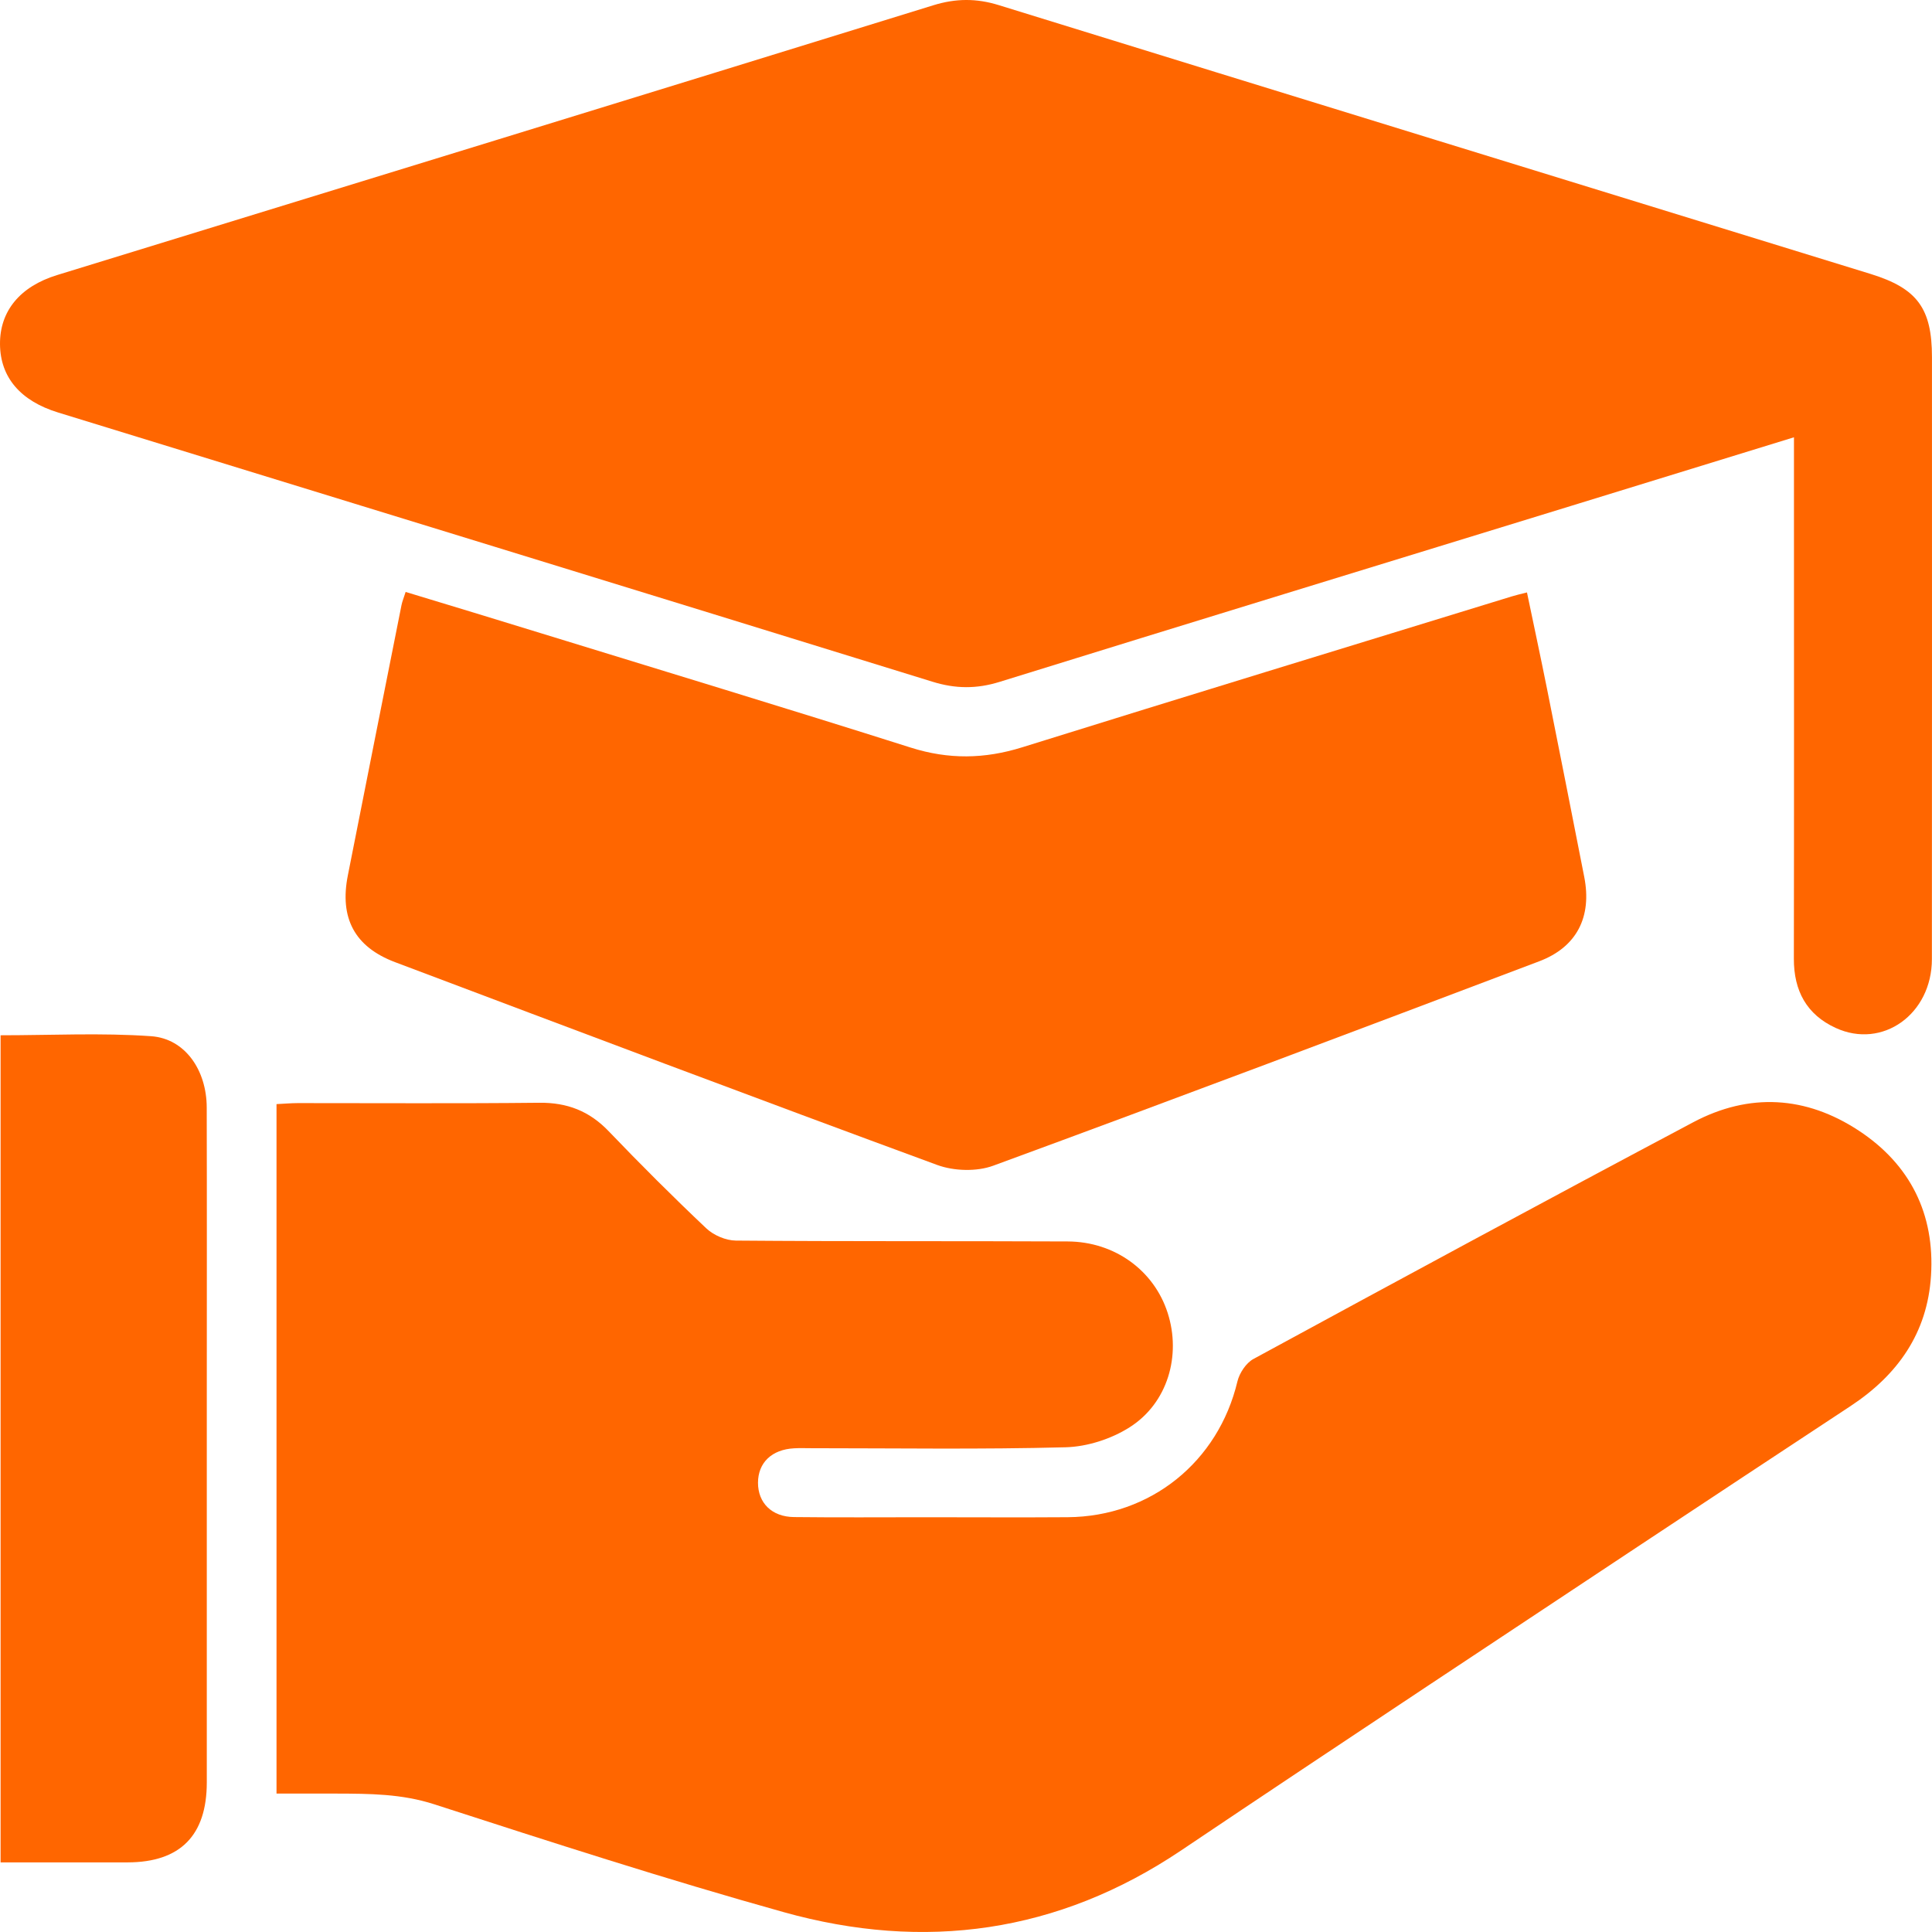 <?xml version="1.0" encoding="UTF-8"?> <svg xmlns="http://www.w3.org/2000/svg" width="56" height="56" viewBox="0 0 56 56" fill="none"><path d="M8.015 51.986V32.003C8.235 31.993 8.436 31.974 8.638 31.974C10.971 31.973 13.304 31.989 15.635 31.964C16.438 31.956 17.081 32.203 17.639 32.785C18.561 33.747 19.504 34.689 20.473 35.605C20.685 35.805 21.037 35.956 21.328 35.959C24.534 35.986 27.742 35.969 30.95 35.984C32.313 35.991 33.452 36.828 33.846 38.057C34.242 39.289 33.847 40.669 32.745 41.369C32.213 41.708 31.518 41.933 30.888 41.95C28.432 42.015 25.974 41.977 23.517 41.977C23.35 41.977 23.183 41.97 23.018 41.98C22.37 42.014 21.972 42.396 21.971 42.979C21.971 43.562 22.37 43.967 23.016 43.973C24.287 43.988 25.556 43.978 26.827 43.978C28.201 43.978 29.576 43.987 30.95 43.977C33.355 43.958 35.314 42.369 35.868 40.039C35.927 39.797 36.119 39.506 36.331 39.391C40.571 37.087 44.816 34.791 49.079 32.529C50.704 31.667 52.347 31.764 53.879 32.773C55.37 33.755 56.085 35.192 55.971 36.978C55.868 38.634 55.009 39.853 53.637 40.757C49.517 43.47 45.407 46.197 41.295 48.925C38.938 50.491 36.581 52.059 34.232 53.638C30.67 56.031 26.794 56.565 22.714 55.424C19.312 54.474 15.947 53.386 12.586 52.298C11.642 51.993 10.71 51.991 9.757 51.988C9.197 51.986 8.638 51.988 8.013 51.988L8.015 51.986Z" fill="#FF6600"></path><path d="M51.996 12.676C49.792 13.354 47.669 14.009 45.547 14.661C40.021 16.36 34.493 18.052 28.972 19.765C28.306 19.972 27.693 19.967 27.025 19.759C18.582 17.148 10.133 14.555 1.685 11.957C0.593 11.622 0.008 10.937 8.72595e-05 9.978C-0.008 9.015 0.583 8.302 1.655 7.973C10.123 5.37 18.592 2.77 27.055 0.152C27.703 -0.048 28.301 -0.052 28.944 0.147C37.367 2.752 45.795 5.343 54.222 7.941C55.575 8.359 55.999 8.94 55.999 10.354C55.999 16.169 56.002 21.983 55.997 27.799C55.997 29.396 54.566 30.419 53.208 29.795C52.365 29.408 51.994 28.718 51.996 27.789C52.004 23.392 51.999 18.993 51.999 14.595C51.999 13.992 51.999 13.389 51.999 12.676H51.996Z" fill="#FF6600"></path><path d="M11.756 17.157C13.101 17.566 14.39 17.955 15.676 18.353C19.251 19.454 22.831 20.538 26.397 21.669C27.497 22.018 28.541 22.002 29.635 21.659C34.356 20.186 39.087 18.742 43.814 17.289C43.931 17.252 44.052 17.225 44.26 17.172C44.457 18.117 44.656 19.043 44.842 19.97C45.206 21.785 45.563 23.602 45.92 25.418C46.147 26.574 45.708 27.45 44.614 27.864C39.346 29.857 34.077 31.847 28.79 33.788C28.311 33.965 27.649 33.945 27.165 33.767C21.916 31.837 16.684 29.862 11.452 27.889C10.277 27.446 9.837 26.608 10.083 25.371C10.599 22.76 11.118 20.149 11.638 17.538C11.658 17.437 11.699 17.342 11.759 17.153L11.756 17.157Z" fill="#FF6600"></path><path d="M0.017 53.982V30.008C1.485 30.008 2.939 29.933 4.381 30.035C5.366 30.105 5.989 31.02 5.992 32.099C5.999 34.933 5.994 37.767 5.994 40.6C5.994 44.287 5.994 47.976 5.994 51.663C5.994 53.202 5.224 53.979 3.701 53.982C2.495 53.984 1.289 53.982 0.017 53.982Z" fill="#FF6600"></path></svg> 